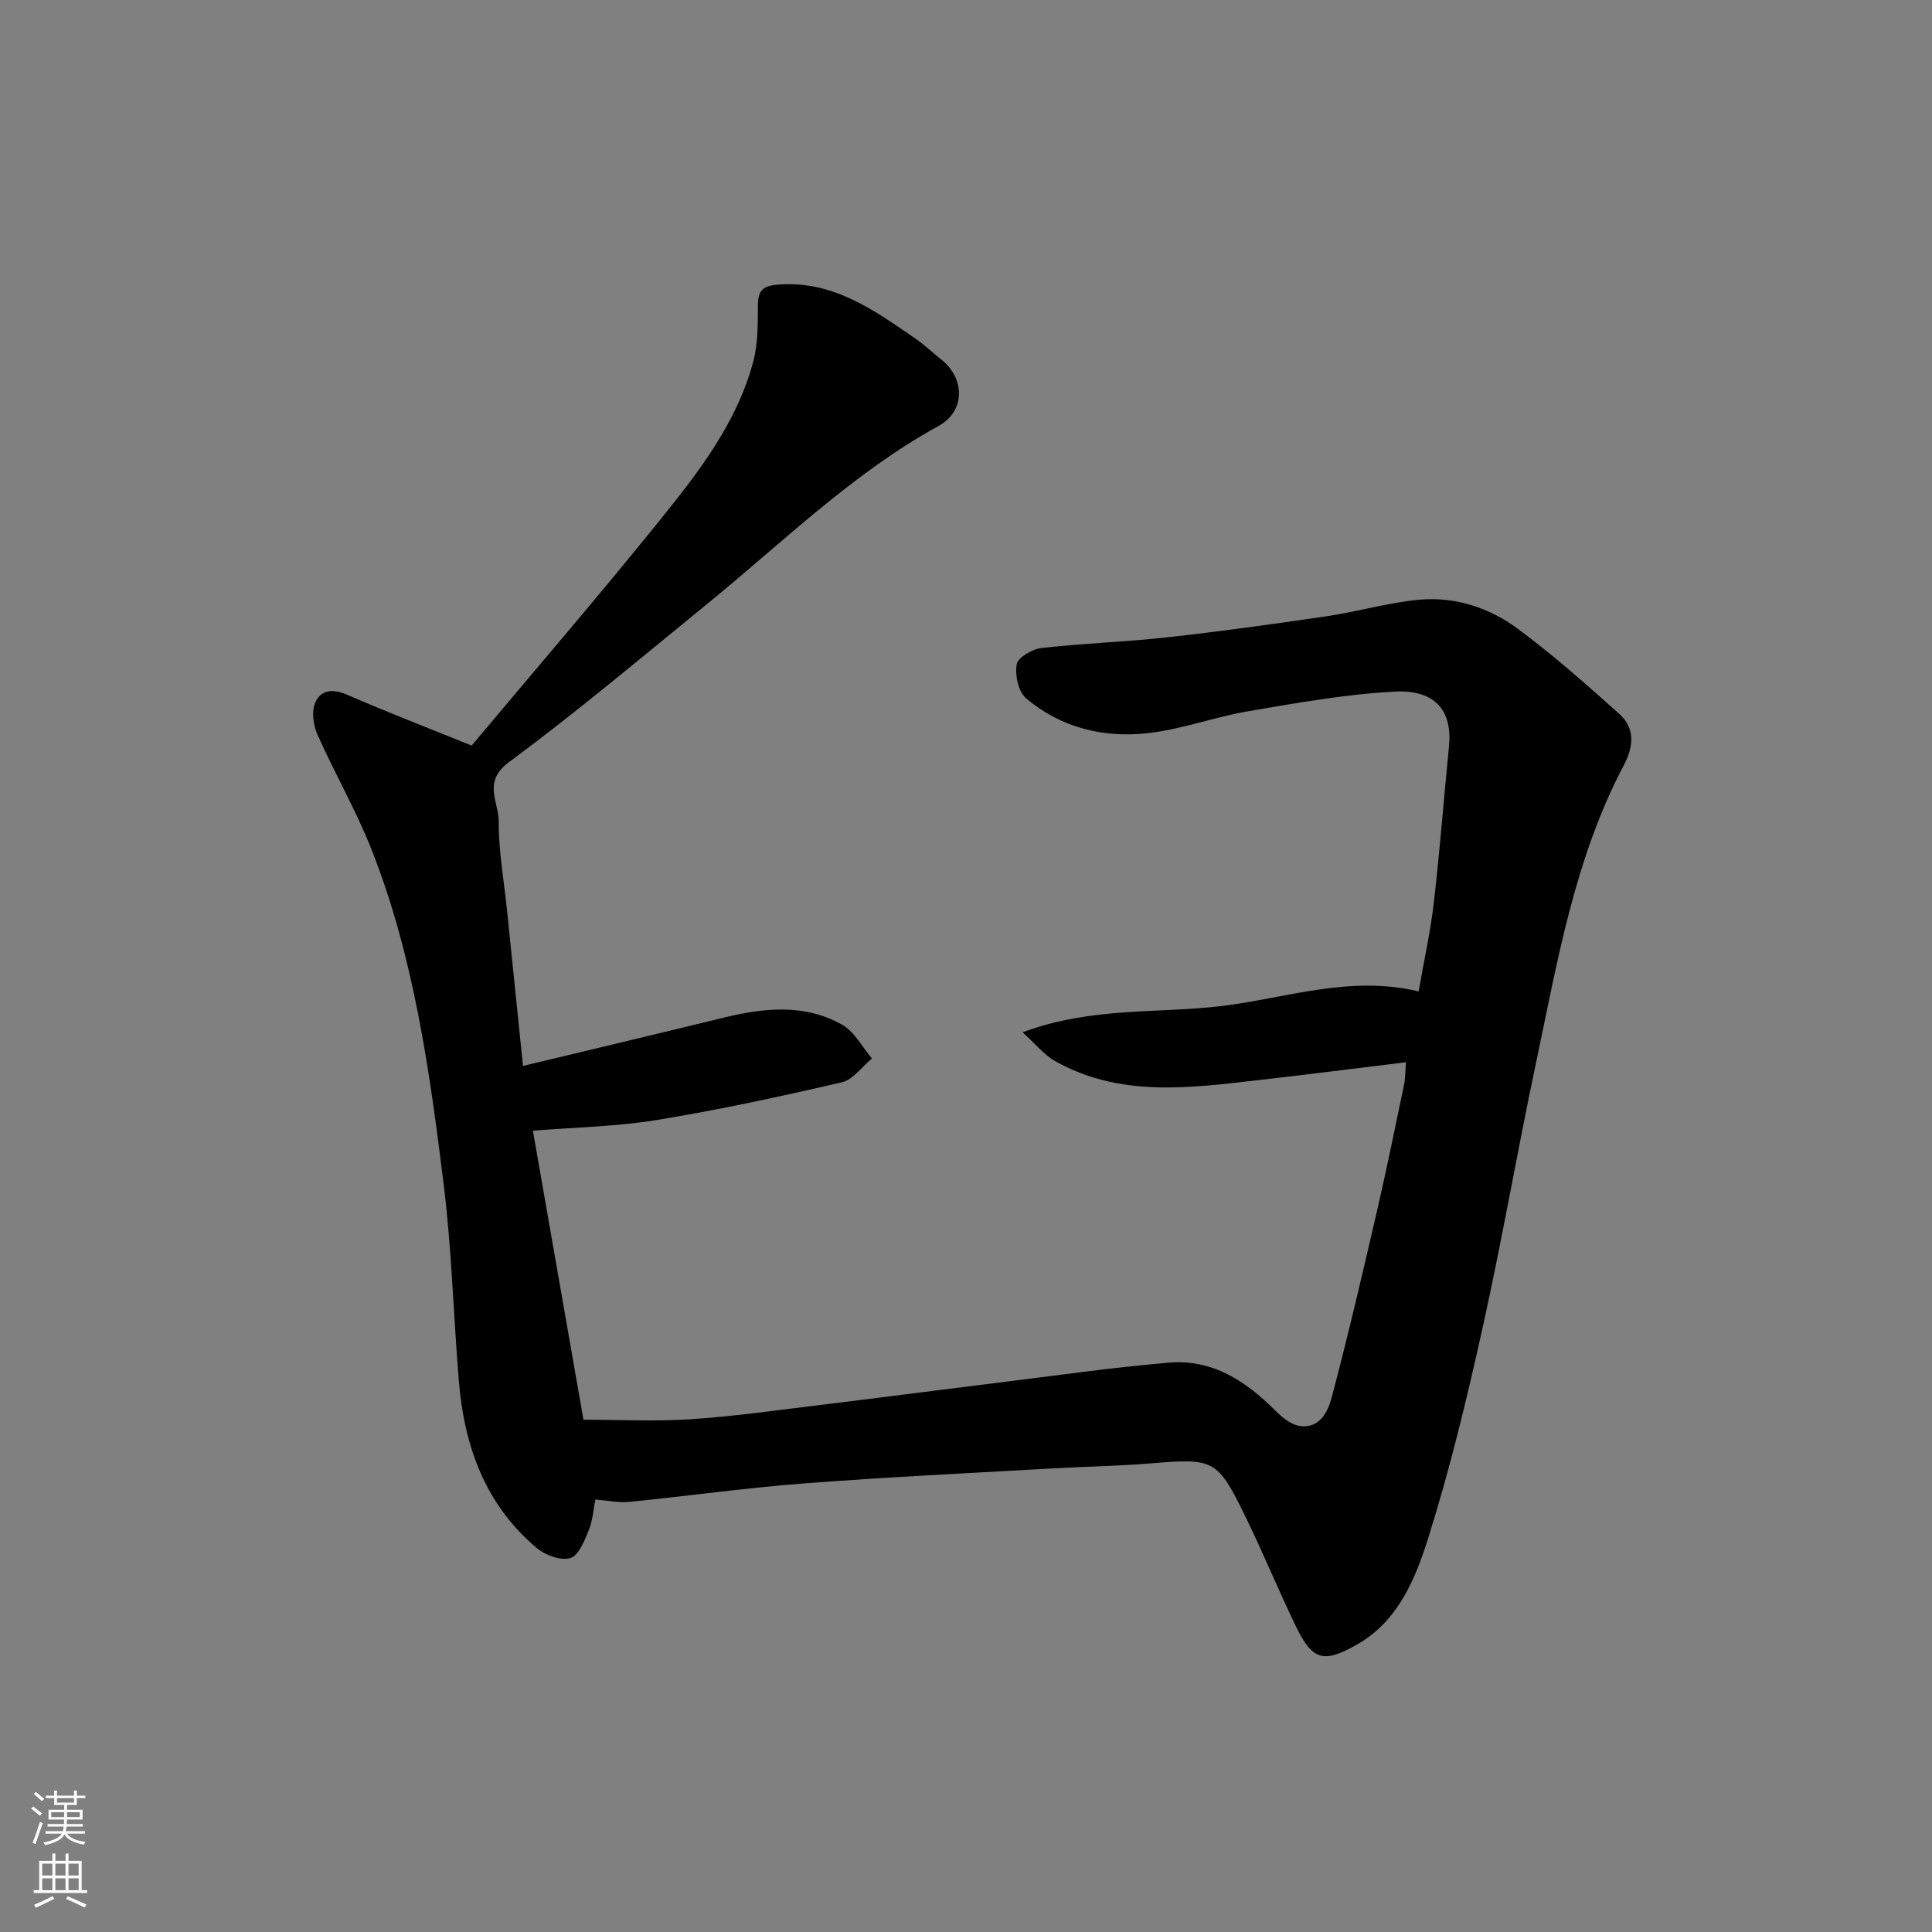 <svg enable-background="new 0 0 400 400" viewBox="0 0 400 400" xmlns="http://www.w3.org/2000/svg"><rect x="0" y="0" width="400" height="400" fill="#808080" stroke="none"/><path d="m291.09 219.93c-10.57 1.29-20.44 2.54-30.32 3.67-14.4 1.65-28.88 3.68-42.37-3.94-2.24-1.27-3.95-3.47-6.68-5.93 14.29-5.36 28.13-3.82 41.5-5.48 13.23-1.64 26.28-6.38 40.49-2.99 1.1-6.31 2.45-12.32 3.15-18.4 1.25-10.77 2.07-21.59 3.14-32.38.7-7.09-2.62-11.74-11.24-11.29-10.09.53-20.14 2.33-30.14 4.03-7.05 1.19-13.9 3.77-20.97 4.57-9.18 1.04-18.01-1.12-25.22-7.22-1.6-1.35-2.33-4.81-1.93-7.03.25-1.43 3.2-3.16 5.1-3.37 8.67-.99 17.41-1.26 26.08-2.22 11.06-1.23 22.08-2.75 33.09-4.38 6.45-.95 12.79-2.86 19.25-3.42 7.35-.63 14.4 1.71 20.25 6.05 7.31 5.42 14.15 11.49 20.94 17.56 3.34 2.99 3.06 6.75.99 10.66-10.2 19.31-13.74 40.63-18.19 61.65-3.85 18.17-6.99 36.5-11.01 54.63-3.23 14.6-6.74 29.18-11.21 43.44-2.7 8.62-6.25 17.5-14.91 22.39-6.99 3.95-9.21 3.19-12.68-4.02-3.54-7.35-6.64-14.9-10.21-22.23-5.95-12.23-6.57-12.39-19.8-11.3-6.75.56-13.54.65-20.3 1.04-17.14.98-34.29 1.79-51.41 3.1-12.1.93-24.13 2.63-36.21 3.83-2.2.22-4.48-.29-7-.49-.41 2.01-.55 4.35-1.39 6.41-.88 2.15-2.09 5.21-3.8 5.71-1.98.58-5.17-.57-6.92-2.05-10.69-8.97-15.05-21.11-16.16-34.61-1.12-13.62-1.48-27.33-3.16-40.88-2.91-23.47-6.16-46.97-14.92-69.16-3.21-8.14-7.64-15.79-11.2-23.8-.86-1.93-1.24-4.74-.47-6.57 1.16-2.76 3.72-2.95 6.71-1.64 8.32 3.63 16.8 6.89 25.69 10.49 12.59-15.02 25.96-30.54 38.82-46.48 8.08-10.02 16.11-20.29 19.5-33.08.99-3.74.92-7.81.95-11.73.02-3.02 1.16-3.9 4.13-4.14 11.41-.92 19.9 5.28 28.53 11.21 1.89 1.3 3.55 2.91 5.35 4.34 4.91 3.9 4.92 10.67-.59 13.7-17.87 9.82-32.25 24.09-47.86 36.8-13.6 11.08-27.02 22.4-41.12 32.82-5.51 4.07-2.09 8.24-2.11 12.22-.03 6.2 1.11 12.4 1.74 18.6 1.07 10.42 2.14 20.84 3.29 32.07 14.1-3.39 27.7-6.61 41.27-9.93 8.44-2.07 16.92-3.05 24.81 1.4 2.56 1.44 4.14 4.61 6.17 6.99-2.07 1.7-3.91 4.39-6.24 4.93-12.69 2.94-25.43 5.7-38.28 7.8-8.45 1.38-17.11 1.52-25.68 2.22 3.46 19.76 7.02 40.14 10.47 59.84 7.74 0 14.99.37 22.18-.1 8.66-.57 17.28-1.79 25.91-2.84 12.52-1.52 25.02-3.16 37.53-4.7 11.87-1.46 23.72-3.17 35.63-4.18 8.93-.76 15.89 3.8 21.99 9.93 1.4 1.41 3.28 2.94 5.11 3.19 4.09.57 5.79-2.98 6.57-5.93 3.33-12.59 6.29-25.27 9.23-37.96 2.06-8.88 3.87-17.82 5.74-26.75.27-1.27.24-2.6.4-4.67z" fill="#010000"/><g fill="#fafbfa"><path d="m6.44 374.46.42-.45c.65.47 1.27.95 1.85 1.44l-.45.49c-.65-.56-1.25-1.06-1.82-1.48m.93 7.33-.63-.26c.55-1.36 1.05-2.8 1.52-4.33.19.1.38.19.59.27-.46 1.29-.95 2.73-1.48 4.32m-.38-10.38.44-.42c.43.34 1.01.82 1.74 1.44l-.49.49c-.53-.51-1.09-1.01-1.69-1.51m2.5.35h1.72v-1.04h.59v1.04h3.52v-1.04h.59v1.04h1.75v.53h-1.75v1.42h-2.03v.97h3.22v2.03h-3.24c0 .35-.01.66-.03.93h3.32v.53h-3.37c-.03.27-.08.58-.15.94h3.96v.53h-3.71c.67.92 1.93 1.48 3.79 1.68-.13.24-.23.44-.29.59-2.13-.38-3.48-1.08-4.04-2.12-.43.97-1.77 1.72-4.03 2.23-.09-.19-.2-.37-.33-.55 2.1-.42 3.37-1.03 3.81-1.83h-3.36v-.53h3.58c.08-.29.13-.61.16-.94h-3.33v-.53h3.39c.02-.27.04-.58.04-.93h-3.23v-2.03h3.25v-.97h-2.07v-1.42h-1.73zm1.12 3.44v1h2.65c.01-.3.02-.44.01-.4v-.25-.35zm1.19-2h3.52v-.91h-3.52zm4.71 2h-2.63v.59c0 .15-.01.28-.01.4h2.64z"/><path d="m13.56 383.74h.63v1.52h2.72v6.07h1.13v.6h-11.06v-.6h1.13v-6.07h2.73v-1.52h.63v1.52h2.1v-1.52zm-2.69 8.83.38.56c-1.24.63-2.53 1.25-3.85 1.85-.1-.21-.21-.42-.34-.63 1.36-.55 2.63-1.15 3.81-1.78m-2.13-4.27h2.1v-2.45h-2.1zm0 3.04h2.1v-2.46h-2.1zm2.72-3.04h2.1v-2.45h-2.1zm0 3.04h2.1v-2.46h-2.1zm6.07 3.6c-1.41-.71-2.7-1.3-3.86-1.78l.35-.56c1.45.62 2.75 1.19 3.88 1.72zm-1.25-9.09h-2.1v2.45h2.1zm-2.09 5.49h2.1v-2.46h-2.1z"/></g></svg>
